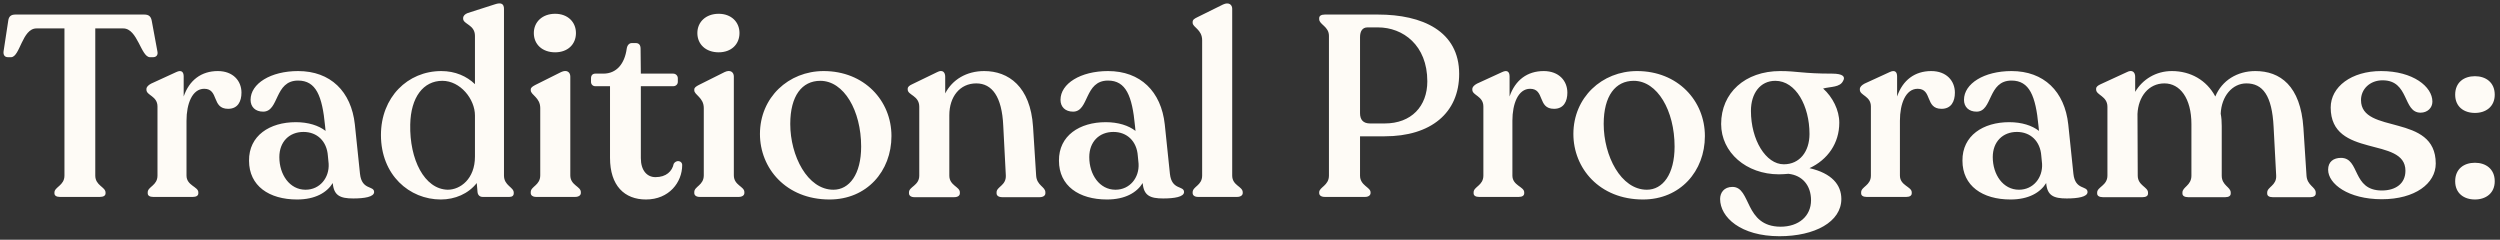 <svg width="292" height="28" viewBox="0 0 292 28" fill="none" xmlns="http://www.w3.org/2000/svg">
<rect x="0" y="0" width="292" height="28" fill="#333333" stroke="none"/>
<path d="M6.988 23C6.598 23 6.358 22.85 6.358 22.58V22.49C6.358 21.83 7.528 21.68 7.528 20.51V3.32H4.258C2.578 3.32 2.338 6.68 1.288 6.68H0.928C0.568 6.68 0.358 6.44 0.418 5.99L0.958 2.45C1.018 1.94 1.258 1.7 1.798 1.7H16.858C17.398 1.7 17.638 1.94 17.728 2.45L18.388 6.02C18.478 6.44 18.238 6.68 17.878 6.68H17.518C16.468 6.68 16.078 3.32 14.398 3.32H11.128V20.51C11.128 21.68 12.328 21.83 12.328 22.49V22.58C12.328 22.85 12.088 23 11.668 23H6.988ZM25.444 8.3C27.214 8.3 28.204 9.44 28.204 10.82C28.204 11.84 27.784 12.71 26.644 12.71C24.694 12.71 25.594 10.37 23.854 10.37C22.444 10.37 21.784 12.14 21.784 14.09V20.51C21.784 21.68 23.164 21.8 23.164 22.46V22.58C23.164 22.85 22.924 23 22.534 23H17.884C17.494 23 17.254 22.85 17.254 22.58V22.46C17.254 21.8 18.394 21.68 18.394 20.51V12.44C18.394 11.21 17.104 11.15 17.104 10.49V10.4C17.104 10.16 17.314 9.95 17.644 9.77L20.584 8.42C21.214 8.12 21.454 8.42 21.454 8.93V11.27C22.114 9.35 23.524 8.3 25.444 8.3ZM42.047 20.3C42.257 22.25 43.697 21.65 43.697 22.43C43.697 23 42.557 23.18 41.267 23.18C39.737 23.18 38.987 22.85 38.867 21.38C38.177 22.49 36.827 23.3 34.697 23.3C31.427 23.3 29.087 21.71 29.087 18.77C29.057 15.83 31.517 14.27 34.547 14.27C36.017 14.27 37.217 14.66 38.027 15.29L37.967 14.69C37.637 11.21 36.917 9.41 34.817 9.41C32.027 9.41 32.627 13.04 30.737 13.04C29.837 13.04 29.267 12.5 29.267 11.66C29.267 9.77 31.607 8.3 34.817 8.3C38.597 8.3 41.027 10.67 41.447 14.54L42.047 20.3ZM35.687 22.16C37.367 22.16 38.477 20.75 38.387 19.13L38.297 18.2C38.177 16.49 37.037 15.41 35.447 15.41C33.797 15.41 32.627 16.55 32.627 18.35C32.627 20.39 33.827 22.16 35.687 22.16ZM58.865 20.51C58.865 21.68 60.005 21.86 60.005 22.49V22.58C60.005 22.85 59.825 23 59.495 23H56.375C56.015 23 55.805 22.76 55.775 22.43L55.685 21.38C54.695 22.64 53.135 23.3 51.485 23.3C47.825 23.3 44.495 20.45 44.495 15.77C44.495 11.36 47.615 8.3 51.545 8.3C53.165 8.3 54.515 8.9 55.475 9.83V4.19C55.475 2.87 54.095 2.84 54.095 2.18V2.12C54.095 1.85 54.305 1.64 54.635 1.52L57.815 0.5C58.535 0.26 58.865 0.44 58.865 1.04V20.51ZM52.295 22.16C53.765 22.16 55.475 20.9 55.475 18.29V13.49C55.475 11.57 53.765 9.44 51.665 9.44C49.445 9.44 47.975 11.36 47.915 14.54C47.825 18.62 49.565 22.1 52.295 22.16ZM64.841 6.11C63.341 6.11 62.351 5.18 62.351 3.86C62.351 2.57 63.341 1.61 64.841 1.61C66.311 1.61 67.271 2.57 67.271 3.86C67.271 5.18 66.311 6.11 64.841 6.11ZM62.621 23C62.231 23 61.991 22.82 61.991 22.55V22.43C61.991 21.77 63.101 21.65 63.101 20.48V12.62C63.101 11.39 61.991 11.09 61.991 10.55V10.46C61.991 10.22 62.201 10.1 62.531 9.92L65.531 8.42C66.221 8.09 66.611 8.45 66.611 8.93V20.48C66.611 21.65 67.841 21.77 67.841 22.43V22.55C67.841 22.82 67.571 23 67.181 23H62.621ZM75.45 23.3C72.93 23.3 71.25 21.68 71.25 18.44V10.07H69.54C69.24 10.07 69.03 9.86 69.03 9.56V9.14C69.03 8.81 69.21 8.6 69.54 8.6H70.47C72.03 8.6 72.96 7.43 73.2 5.69C73.26 5.27 73.5 5.03 73.8 5.03H74.25C74.64 5.03 74.82 5.27 74.82 5.69L74.85 8.6H78.63C78.93 8.6 79.17 8.84 79.17 9.14V9.56C79.17 9.86 78.93 10.07 78.63 10.07H74.85V18.47C74.85 19.91 75.57 20.69 76.56 20.69C77.82 20.69 78.51 20 78.69 19.13C78.96 18.65 79.68 18.74 79.68 19.28C79.68 21.29 78.15 23.3 75.45 23.3ZM83.942 6.11C82.442 6.11 81.452 5.18 81.452 3.86C81.452 2.57 82.442 1.61 83.942 1.61C85.412 1.61 86.372 2.57 86.372 3.86C86.372 5.18 85.412 6.11 83.942 6.11ZM81.722 23C81.332 23 81.092 22.82 81.092 22.55V22.43C81.092 21.77 82.202 21.65 82.202 20.48V12.62C82.202 11.39 81.092 11.09 81.092 10.55V10.46C81.092 10.22 81.302 10.1 81.632 9.92L84.632 8.42C85.322 8.09 85.712 8.45 85.712 8.93V20.48C85.712 21.65 86.942 21.77 86.942 22.43V22.55C86.942 22.82 86.672 23 86.282 23H81.722ZM96.892 23.3C91.792 23.3 88.762 19.64 88.762 15.65C88.762 11.39 92.092 8.3 96.202 8.3C100.942 8.3 104.122 11.75 104.122 15.89C104.122 20 101.242 23.3 96.892 23.3ZM97.342 22.16C99.202 22.16 100.582 20.36 100.582 17.12C100.582 12.92 98.572 9.44 95.812 9.44C93.682 9.44 92.302 11.18 92.302 14.48C92.302 18.2 94.312 22.16 97.342 22.16ZM121.02 20.48C121.08 21.68 122.1 21.8 122.1 22.46V22.58C122.1 22.85 121.83 23.03 121.44 23.03H117.06C116.64 23.03 116.4 22.85 116.4 22.58V22.46C116.4 21.8 117.54 21.68 117.48 20.48L117.18 14.69C117.03 11.27 115.86 9.74 114.03 9.74C112.11 9.74 110.88 11.3 110.88 13.46V20.51C110.88 21.68 112.11 21.8 112.11 22.46V22.58C112.11 22.85 111.87 23.03 111.45 23.03H106.8C106.41 23.03 106.17 22.85 106.17 22.58V22.46C106.17 21.8 107.37 21.68 107.37 20.51V12.47C107.37 11.15 106.02 11.12 106.02 10.46V10.37C106.02 10.13 106.23 9.98 106.56 9.83L109.47 8.42C110.1 8.09 110.4 8.45 110.4 8.96V10.91C111.24 9.29 112.89 8.3 114.96 8.3C117.78 8.3 120.36 10.1 120.66 14.81L121.02 20.48ZM136.646 20.3C136.856 22.25 138.296 21.65 138.296 22.43C138.296 23 137.156 23.18 135.866 23.18C134.336 23.18 133.586 22.85 133.466 21.38C132.776 22.49 131.426 23.3 129.296 23.3C126.026 23.3 123.686 21.71 123.686 18.77C123.656 15.83 126.116 14.27 129.146 14.27C130.616 14.27 131.816 14.66 132.626 15.29L132.566 14.69C132.236 11.21 131.516 9.41 129.416 9.41C126.626 9.41 127.226 13.04 125.336 13.04C124.436 13.04 123.866 12.5 123.866 11.66C123.866 9.77 126.206 8.3 129.416 8.3C133.196 8.3 135.626 10.67 136.046 14.54L136.646 20.3ZM130.286 22.16C131.966 22.16 133.076 20.75 132.986 19.13L132.896 18.2C132.776 16.49 131.636 15.41 130.046 15.41C128.396 15.41 127.226 16.55 127.226 18.35C127.226 20.39 128.426 22.16 130.286 22.16ZM139.931 23C139.541 23 139.301 22.82 139.301 22.55V22.46C139.301 21.77 140.411 21.68 140.411 20.51V4.7C140.411 3.44 139.301 3.2 139.301 2.66V2.57C139.301 2.3 139.511 2.18 139.811 2.03L142.841 0.53C143.531 0.2 143.921 0.56 143.921 1.01V20.51C143.921 21.68 145.151 21.77 145.151 22.46V22.55C145.151 22.82 144.881 23 144.491 23H139.931ZM154.741 23C154.321 23 154.081 22.82 154.081 22.55V22.46C154.081 21.86 155.221 21.68 155.221 20.51V4.19C155.221 3.08 154.081 2.87 154.081 2.24V2.12C154.081 1.85 154.321 1.7 154.741 1.7H160.951C166.111 1.7 170.431 3.62 170.431 8.63C170.431 13.19 167.131 15.92 161.731 15.92H158.851V20.51C158.851 21.68 160.081 21.86 160.081 22.46V22.55C160.081 22.82 159.811 23 159.451 23H154.741ZM160.021 14.42H161.731C164.851 14.42 166.711 12.41 166.711 9.5C166.711 5.27 163.861 3.2 160.951 3.2H159.721C159.151 3.2 158.851 3.62 158.851 4.34V13.22C158.851 13.97 159.211 14.42 160.021 14.42ZM180.308 8.3C182.078 8.3 183.068 9.44 183.068 10.82C183.068 11.84 182.648 12.71 181.508 12.71C179.558 12.71 180.458 10.37 178.718 10.37C177.308 10.37 176.648 12.14 176.648 14.09V20.51C176.648 21.68 178.028 21.8 178.028 22.46V22.58C178.028 22.85 177.788 23 177.398 23H172.748C172.358 23 172.118 22.85 172.118 22.58V22.46C172.118 21.8 173.258 21.68 173.258 20.51V12.44C173.258 11.21 171.968 11.15 171.968 10.49V10.4C171.968 10.16 172.178 9.95 172.508 9.77L175.448 8.42C176.078 8.12 176.318 8.42 176.318 8.93V11.27C176.978 9.35 178.388 8.3 180.308 8.3ZM191.901 23.3C186.801 23.3 183.771 19.64 183.771 15.65C183.771 11.39 187.101 8.3 191.211 8.3C195.951 8.3 199.131 11.75 199.131 15.89C199.131 20 196.251 23.3 191.901 23.3ZM192.351 22.16C194.211 22.16 195.591 20.36 195.591 17.12C195.591 12.92 193.581 9.44 190.821 9.44C188.691 9.44 187.311 11.18 187.311 14.48C187.311 18.2 189.321 22.16 192.351 22.16ZM213.989 8.6C215.309 8.6 215.549 8.99 215.279 9.44C214.919 10.22 213.839 10.1 212.939 10.34C214.049 11.33 214.829 12.86 214.829 14.33C214.829 16.73 213.479 18.65 211.349 19.64C213.959 20.24 215.069 21.59 215.069 23.24C215.069 25.91 211.979 27.59 207.839 27.59C203.309 27.59 200.909 25.37 200.909 23.24C200.909 22.52 201.359 21.83 202.349 21.83C204.569 21.83 203.699 26.45 207.959 26.48C210.119 26.48 211.529 25.22 211.529 23.39C211.529 21.68 210.539 20.48 208.889 20.3C208.529 20.33 208.169 20.36 207.779 20.36C203.969 20.36 201.029 17.81 201.029 14.48C201.029 10.85 203.819 8.3 207.929 8.3C209.909 8.3 210.569 8.6 213.989 8.6ZM204.509 12.95C204.509 16.34 206.249 19.19 208.349 19.19C210.209 19.19 211.349 17.69 211.349 15.65C211.349 12.38 209.759 9.44 207.359 9.44C205.589 9.44 204.509 10.91 204.509 12.95ZM225.571 8.3C227.341 8.3 228.331 9.44 228.331 10.82C228.331 11.84 227.911 12.71 226.771 12.71C224.821 12.71 225.721 10.37 223.981 10.37C222.571 10.37 221.911 12.14 221.911 14.09V20.51C221.911 21.68 223.291 21.8 223.291 22.46V22.58C223.291 22.85 223.051 23 222.661 23H218.011C217.621 23 217.381 22.85 217.381 22.58V22.46C217.381 21.8 218.521 21.68 218.521 20.51V12.44C218.521 11.21 217.231 11.15 217.231 10.49V10.4C217.231 10.16 217.441 9.95 217.771 9.77L220.711 8.42C221.341 8.12 221.581 8.42 221.581 8.93V11.27C222.241 9.35 223.651 8.3 225.571 8.3ZM242.174 20.3C242.384 22.25 243.824 21.65 243.824 22.43C243.824 23 242.684 23.18 241.394 23.18C239.864 23.18 239.114 22.85 238.994 21.38C238.304 22.49 236.954 23.3 234.824 23.3C231.554 23.3 229.214 21.71 229.214 18.77C229.184 15.83 231.644 14.27 234.674 14.27C236.144 14.27 237.344 14.66 238.154 15.29L238.094 14.69C237.764 11.21 237.044 9.41 234.944 9.41C232.154 9.41 232.754 13.04 230.864 13.04C229.964 13.04 229.394 12.5 229.394 11.66C229.394 9.77 231.734 8.3 234.944 8.3C238.724 8.3 241.154 10.67 241.574 14.54L242.174 20.3ZM235.814 22.16C237.494 22.16 238.604 20.75 238.514 19.13L238.424 18.2C238.304 16.49 237.164 15.41 235.574 15.41C233.924 15.41 232.754 16.55 232.754 18.35C232.754 20.39 233.954 22.16 235.814 22.16ZM269.398 20.48C269.458 21.68 270.478 21.83 270.478 22.49V22.61C270.478 22.88 270.208 23.03 269.848 23.03H265.438C265.048 23.03 264.808 22.88 264.808 22.61V22.49C264.808 21.83 265.918 21.68 265.858 20.51L265.558 14.84C265.378 11.12 264.268 9.74 262.378 9.74C260.728 9.74 259.468 11.24 259.378 13.28C259.468 13.73 259.498 14.21 259.498 14.72V20.51C259.498 21.68 260.548 21.83 260.548 22.49V22.61C260.548 22.88 260.308 23.03 259.918 23.03H255.568C255.178 23.03 254.908 22.88 254.908 22.61V22.49C254.908 21.83 255.958 21.68 255.958 20.51V14.51C255.958 11.45 254.608 9.74 252.808 9.74C250.948 9.74 249.748 11.3 249.658 13.31L249.688 20.51C249.688 21.68 250.888 21.83 250.888 22.49V22.61C250.888 22.88 250.648 23.03 250.258 23.03H245.608C245.218 23.03 244.948 22.88 244.948 22.61V22.49C244.948 21.83 246.148 21.68 246.148 20.51V12.47C246.148 11.21 244.828 11.12 244.828 10.46V10.37C244.828 10.13 245.038 9.98 245.368 9.83L248.428 8.42C249.058 8.09 249.388 8.45 249.388 8.96V10.73C250.258 9.26 251.818 8.3 253.678 8.3C255.838 8.3 257.728 9.35 258.748 11.27C259.528 9.38 261.328 8.3 263.428 8.3C266.308 8.3 268.708 10.01 269.038 14.93L269.398 20.48ZM278.195 23.27C274.265 23.27 271.925 21.47 271.925 19.82C271.925 18.89 272.555 18.44 273.425 18.44C275.675 18.44 274.685 22.25 278.195 22.25C279.785 22.25 280.955 21.47 280.955 19.94C280.955 15.89 272.225 18.56 272.225 12.56C272.225 10.13 274.655 8.3 278.105 8.3C281.855 8.3 284.105 10.13 284.105 11.87C284.105 12.62 283.505 13.16 282.725 13.16C280.625 13.16 281.435 9.38 278.285 9.38C276.815 9.38 275.765 10.4 275.765 11.69C275.765 15.77 284.495 13.16 284.495 19.1C284.495 21.44 282.065 23.27 278.195 23.27ZM289.075 13.19C287.785 13.19 286.765 12.47 286.765 11.06C286.765 9.62 287.785 8.9 289.075 8.9C290.335 8.9 291.385 9.62 291.385 11.06C291.385 12.47 290.335 13.19 289.075 13.19ZM289.075 23.3C287.785 23.3 286.765 22.58 286.765 21.17C286.765 19.73 287.785 19.01 289.075 19.01C290.335 19.01 291.385 19.73 291.385 21.17C291.385 22.58 290.335 23.3 289.075 23.3Z" fill="#FEFBF6"/>
</svg>

